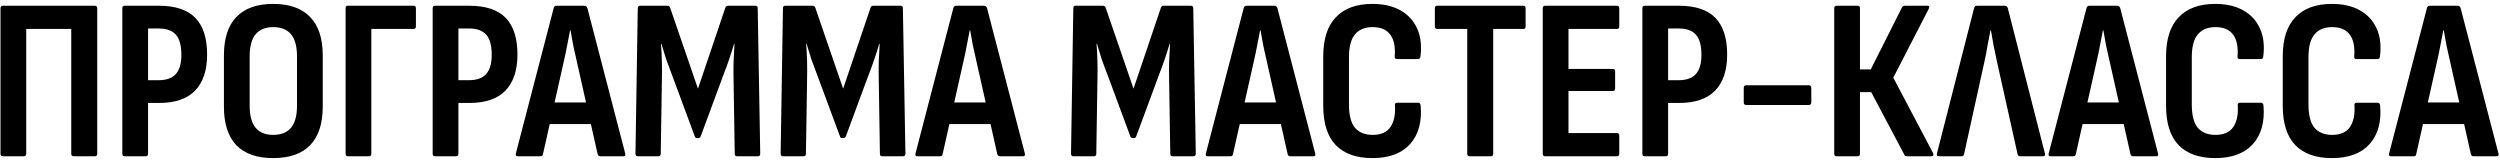 <?xml version="1.0" encoding="UTF-8"?> <svg xmlns="http://www.w3.org/2000/svg" width="544" height="35" viewBox="0 0 544 35" fill="none"> <path d="M0.605 34C0.272 34 0.105 33.817 0.105 33.45V1.8C0.105 1.433 0.272 1.25 0.605 1.25H20.605C20.972 1.25 21.155 1.433 21.155 1.8V33.45C21.155 33.817 20.989 34 20.655 34H16.055C15.689 34 15.505 33.817 15.505 33.45V6.3H5.705V33.4C5.705 33.8 5.539 34 5.205 34H0.605ZM27.119 34C26.786 34 26.619 33.817 26.619 33.45V1.8C26.619 1.433 26.786 1.25 27.119 1.25H34.569C38.169 1.25 40.819 2.133 42.519 3.9C44.219 5.667 45.069 8.317 45.069 11.85C45.069 15.283 44.203 17.9 42.469 19.7C40.736 21.5 38.136 22.4 34.669 22.4H32.219V33.45C32.219 33.817 32.053 34 31.719 34H27.119ZM32.219 17.45H34.519C36.219 17.45 37.469 17 38.269 16.1C39.069 15.2 39.469 13.817 39.469 11.95C39.469 9.917 39.069 8.45 38.269 7.55C37.469 6.65 36.236 6.2 34.569 6.2H32.219V17.45ZM59.427 34.4C55.927 34.4 53.26 33.467 51.427 31.6C49.627 29.7 48.727 26.917 48.727 23.25V12.05C48.727 8.35 49.627 5.567 51.427 3.7C53.26 1.8 55.927 0.85 59.427 0.85C62.993 0.85 65.677 1.8 67.477 3.7C69.31 5.567 70.227 8.35 70.227 12.05V23.25C70.227 26.917 69.31 29.7 67.477 31.6C65.677 33.467 62.993 34.4 59.427 34.4ZM59.427 29.35C61.16 29.35 62.46 28.833 63.327 27.8C64.193 26.767 64.627 25.167 64.627 23V12.3C64.627 10.1 64.193 8.483 63.327 7.45C62.46 6.417 61.16 5.9 59.427 5.9C57.76 5.9 56.493 6.417 55.627 7.45C54.76 8.483 54.327 10.1 54.327 12.3V23C54.327 25.167 54.76 26.767 55.627 27.8C56.493 28.833 57.76 29.35 59.427 29.35ZM75.703 34C75.37 34 75.203 33.817 75.203 33.45V1.8C75.203 1.433 75.353 1.25 75.653 1.25H90.003C90.337 1.25 90.503 1.433 90.503 1.8V5.75C90.503 6.117 90.337 6.3 90.003 6.3H80.803V33.45C80.803 33.817 80.636 34 80.303 34H75.703ZM94.648 34C94.315 34 94.148 33.817 94.148 33.45V1.8C94.148 1.433 94.315 1.25 94.648 1.25H102.098C105.698 1.25 108.348 2.133 110.048 3.9C111.748 5.667 112.598 8.317 112.598 11.85C112.598 15.283 111.732 17.9 109.998 19.7C108.265 21.5 105.665 22.4 102.198 22.4H99.748V33.45C99.748 33.817 99.582 34 99.248 34H94.648ZM99.748 17.45H102.048C103.748 17.45 104.998 17 105.798 16.1C106.598 15.2 106.998 13.817 106.998 11.95C106.998 9.917 106.598 8.45 105.798 7.55C104.998 6.65 103.765 6.2 102.098 6.2H99.748V17.45ZM112.648 34C112.281 34 112.148 33.8 112.248 33.4L120.498 1.7C120.598 1.4 120.798 1.25 121.098 1.25H127.148C127.448 1.25 127.665 1.4 127.798 1.7L136.048 33.4C136.148 33.8 136.015 34 135.648 34H130.598C130.331 34 130.148 33.85 130.048 33.55L125.498 13.3C125.231 12.167 124.981 11.05 124.748 9.95C124.548 8.817 124.348 7.7 124.148 6.6H124.048C123.848 7.7 123.631 8.817 123.398 9.95C123.198 11.05 122.965 12.167 122.698 13.3L118.148 33.55C118.115 33.85 117.931 34 117.598 34H112.648ZM118.748 27L119.698 22.3H128.398L129.398 27H118.748ZM138.777 34C138.444 34 138.277 33.817 138.277 33.45L138.777 1.8C138.777 1.433 138.944 1.25 139.277 1.25H145.227C145.527 1.25 145.727 1.4 145.827 1.7L151.877 19.3L157.827 1.7C157.927 1.4 158.127 1.25 158.427 1.25H164.377C164.711 1.25 164.877 1.433 164.877 1.8L165.427 33.45C165.427 33.817 165.244 34 164.877 34H160.377C160.044 34 159.877 33.817 159.877 33.45L159.627 17.5C159.594 16.067 159.594 14.683 159.627 13.35C159.694 12.017 159.761 10.75 159.827 9.55H159.727C159.394 10.683 159.027 11.833 158.627 13C158.227 14.167 157.811 15.3 157.377 16.4L152.477 29.65C152.377 29.917 152.194 30.05 151.927 30.05H151.677C151.411 30.05 151.244 29.917 151.177 29.65L146.227 16.3C145.794 15.2 145.377 14.083 144.977 12.95C144.611 11.783 144.261 10.65 143.927 9.55H143.827C143.927 10.75 143.994 12.017 144.027 13.35C144.061 14.65 144.061 16.017 144.027 17.45L143.777 33.45C143.777 33.817 143.611 34 143.277 34H138.777ZM170.369 34C170.036 34 169.869 33.817 169.869 33.45L170.369 1.8C170.369 1.433 170.536 1.25 170.869 1.25H176.819C177.119 1.25 177.319 1.4 177.419 1.7L183.469 19.3L189.419 1.7C189.519 1.4 189.719 1.25 190.019 1.25H195.969C196.302 1.25 196.469 1.433 196.469 1.8L197.019 33.45C197.019 33.817 196.836 34 196.469 34H191.969C191.636 34 191.469 33.817 191.469 33.45L191.219 17.5C191.186 16.067 191.186 14.683 191.219 13.35C191.286 12.017 191.352 10.75 191.419 9.55H191.319C190.986 10.683 190.619 11.833 190.219 13C189.819 14.167 189.402 15.3 188.969 16.4L184.069 29.65C183.969 29.917 183.786 30.05 183.519 30.05H183.269C183.002 30.05 182.836 29.917 182.769 29.65L177.819 16.3C177.386 15.2 176.969 14.083 176.569 12.95C176.202 11.783 175.852 10.65 175.519 9.55H175.419C175.519 10.75 175.586 12.017 175.619 13.35C175.652 14.65 175.652 16.017 175.619 17.45L175.369 33.45C175.369 33.817 175.202 34 174.869 34H170.369ZM199.611 34C199.244 34 199.111 33.8 199.211 33.4L207.461 1.7C207.561 1.4 207.761 1.25 208.061 1.25H214.111C214.411 1.25 214.628 1.4 214.761 1.7L223.011 33.4C223.111 33.8 222.978 34 222.611 34H217.561C217.294 34 217.111 33.85 217.011 33.55L212.461 13.3C212.194 12.167 211.944 11.05 211.711 9.95C211.511 8.817 211.311 7.7 211.111 6.6H211.011C210.811 7.7 210.594 8.817 210.361 9.95C210.161 11.05 209.928 12.167 209.661 13.3L205.111 33.55C205.078 33.85 204.894 34 204.561 34H199.611ZM205.711 27L206.661 22.3H215.361L216.361 27H205.711ZM233.553 34C233.219 34 233.053 33.817 233.053 33.45L233.553 1.8C233.553 1.433 233.719 1.25 234.053 1.25H240.003C240.303 1.25 240.503 1.4 240.603 1.7L246.653 19.3L252.603 1.7C252.703 1.4 252.903 1.25 253.203 1.25H259.153C259.486 1.25 259.653 1.433 259.653 1.8L260.203 33.45C260.203 33.817 260.019 34 259.653 34H255.153C254.819 34 254.653 33.817 254.653 33.45L254.403 17.5C254.369 16.067 254.369 14.683 254.403 13.35C254.469 12.017 254.536 10.75 254.603 9.55H254.503C254.169 10.683 253.803 11.833 253.403 13C253.003 14.167 252.586 15.3 252.153 16.4L247.253 29.65C247.153 29.917 246.969 30.05 246.703 30.05H246.453C246.186 30.05 246.019 29.917 245.953 29.65L241.003 16.3C240.569 15.2 240.153 14.083 239.753 12.95C239.386 11.783 239.036 10.65 238.703 9.55H238.603C238.703 10.75 238.769 12.017 238.803 13.35C238.836 14.65 238.836 16.017 238.803 17.45L238.553 33.45C238.553 33.817 238.386 34 238.053 34H233.553ZM262.795 34C262.428 34 262.295 33.8 262.395 33.4L270.645 1.7C270.745 1.4 270.945 1.25 271.245 1.25H277.295C277.595 1.25 277.811 1.4 277.945 1.7L286.195 33.4C286.295 33.8 286.161 34 285.795 34H280.745C280.478 34 280.295 33.85 280.195 33.55L275.645 13.3C275.378 12.167 275.128 11.05 274.895 9.95C274.695 8.817 274.495 7.7 274.295 6.6H274.195C273.995 7.7 273.778 8.817 273.545 9.95C273.345 11.05 273.111 12.167 272.845 13.3L268.295 33.55C268.261 33.85 268.078 34 267.745 34H262.795ZM268.895 27L269.845 22.3H278.545L279.545 27H268.895ZM298.636 34.4C295.169 34.4 292.519 33.467 290.686 31.6C288.852 29.7 287.936 26.833 287.936 23V12.3C287.936 8.5 288.852 5.65 290.686 3.75C292.519 1.817 295.169 0.85 298.636 0.85C301.036 0.85 303.069 1.317 304.736 2.25C306.402 3.183 307.619 4.517 308.386 6.25C309.152 7.95 309.386 9.967 309.086 12.3C309.052 12.667 308.886 12.85 308.586 12.85H303.986C303.619 12.85 303.452 12.667 303.486 12.3C303.652 10.233 303.336 8.65 302.536 7.55C301.736 6.45 300.452 5.9 298.686 5.9C296.986 5.9 295.702 6.433 294.836 7.5C293.969 8.533 293.536 10.183 293.536 12.45V22.75C293.536 25.05 293.969 26.733 294.836 27.8C295.736 28.833 297.019 29.35 298.686 29.35C300.519 29.35 301.819 28.767 302.586 27.6C303.352 26.433 303.669 24.883 303.536 22.95C303.502 22.55 303.652 22.35 303.986 22.35H308.586C308.919 22.35 309.102 22.567 309.136 23C309.436 26.5 308.669 29.283 306.836 31.35C305.002 33.383 302.269 34.4 298.636 34.4ZM319.773 34C319.439 34 319.273 33.817 319.273 33.45V6.3H312.723C312.389 6.3 312.223 6.117 312.223 5.75V1.8C312.223 1.433 312.389 1.25 312.723 1.25H331.473C331.806 1.25 331.973 1.433 331.973 1.8V5.75C331.973 6.117 331.806 6.3 331.473 6.3H324.923V33.45C324.923 33.817 324.756 34 324.423 34H319.773ZM336.201 34C335.868 34 335.701 33.817 335.701 33.45V1.8C335.701 1.433 335.868 1.25 336.201 1.25H351.851C352.185 1.25 352.351 1.433 352.351 1.8V5.75C352.351 6.117 352.185 6.3 351.851 6.3H341.301V15H350.951C351.285 15 351.451 15.183 351.451 15.55V19.25C351.451 19.617 351.285 19.8 350.951 19.8H341.301V28.95H351.851C352.185 28.95 352.351 29.133 352.351 29.5V33.45C352.351 33.817 352.185 34 351.851 34H336.201ZM357.881 34C357.548 34 357.381 33.817 357.381 33.45V1.8C357.381 1.433 357.548 1.25 357.881 1.25H365.331C368.931 1.25 371.581 2.133 373.281 3.9C374.981 5.667 375.831 8.317 375.831 11.85C375.831 15.283 374.964 17.9 373.231 19.7C371.498 21.5 368.898 22.4 365.431 22.4H362.981V33.45C362.981 33.817 362.814 34 362.481 34H357.881ZM362.981 17.45H365.281C366.981 17.45 368.231 17 369.031 16.1C369.831 15.2 370.231 13.817 370.231 11.95C370.231 9.917 369.831 8.45 369.031 7.55C368.231 6.65 366.998 6.2 365.331 6.2H362.981V17.45ZM379.988 22.85C379.622 22.85 379.438 22.65 379.438 22.25V19.15C379.438 18.75 379.622 18.55 379.988 18.55H393.588C393.955 18.55 394.138 18.75 394.138 19.15V22.25C394.138 22.65 393.955 22.85 393.588 22.85H379.988ZM399.629 34C399.296 34 399.129 33.817 399.129 33.45V1.8C399.129 1.433 399.296 1.25 399.629 1.25H404.229C404.562 1.25 404.729 1.433 404.729 1.8V15.1H407.079L413.879 1.6C413.946 1.467 414.029 1.383 414.129 1.35C414.262 1.283 414.379 1.25 414.479 1.25H419.429C419.629 1.25 419.746 1.317 419.779 1.45C419.812 1.583 419.779 1.75 419.679 1.95L411.979 16.9L420.629 33.3C420.729 33.5 420.746 33.667 420.679 33.8C420.612 33.933 420.479 34 420.279 34H414.979C414.846 34 414.729 33.983 414.629 33.95C414.529 33.917 414.446 33.817 414.379 33.65L407.179 20.05H404.729V33.45C404.729 33.817 404.562 34 404.229 34H399.629ZM421.877 34C421.51 34 421.377 33.8 421.477 33.4L429.577 1.7C429.677 1.4 429.877 1.25 430.177 1.25H436.227C436.527 1.25 436.743 1.4 436.877 1.7L444.977 33.4C445.077 33.8 444.943 34 444.577 34H439.527C439.26 34 439.093 33.85 439.027 33.55L434.527 13.35C434.293 12.25 434.06 11.133 433.827 10C433.627 8.833 433.427 7.7 433.227 6.6H433.127C432.893 7.7 432.677 8.817 432.477 9.95C432.31 11.083 432.093 12.217 431.827 13.35L427.377 33.55C427.31 33.85 427.127 34 426.827 34H421.877ZM446.193 34C445.826 34 445.693 33.8 445.793 33.4L454.043 1.7C454.143 1.4 454.343 1.25 454.643 1.25H460.693C460.993 1.25 461.21 1.4 461.343 1.7L469.593 33.4C469.693 33.8 469.56 34 469.193 34H464.143C463.876 34 463.693 33.85 463.593 33.55L459.043 13.3C458.776 12.167 458.526 11.05 458.293 9.95C458.093 8.817 457.893 7.7 457.693 6.6H457.593C457.393 7.7 457.176 8.817 456.943 9.95C456.743 11.05 456.51 12.167 456.243 13.3L451.693 33.55C451.66 33.85 451.476 34 451.143 34H446.193ZM452.293 27L453.243 22.3H461.943L462.943 27H452.293ZM482.034 34.4C478.567 34.4 475.917 33.467 474.084 31.6C472.251 29.7 471.334 26.833 471.334 23V12.3C471.334 8.5 472.251 5.65 474.084 3.75C475.917 1.817 478.567 0.85 482.034 0.85C484.434 0.85 486.467 1.317 488.134 2.25C489.801 3.183 491.017 4.517 491.784 6.25C492.551 7.95 492.784 9.967 492.484 12.3C492.451 12.667 492.284 12.85 491.984 12.85H487.384C487.017 12.85 486.851 12.667 486.884 12.3C487.051 10.233 486.734 8.65 485.934 7.55C485.134 6.45 483.851 5.9 482.084 5.9C480.384 5.9 479.101 6.433 478.234 7.5C477.367 8.533 476.934 10.183 476.934 12.45V22.75C476.934 25.05 477.367 26.733 478.234 27.8C479.134 28.833 480.417 29.35 482.084 29.35C483.917 29.35 485.217 28.767 485.984 27.6C486.751 26.433 487.067 24.883 486.934 22.95C486.901 22.55 487.051 22.35 487.384 22.35H491.984C492.317 22.35 492.501 22.567 492.534 23C492.834 26.5 492.067 29.283 490.234 31.35C488.401 33.383 485.667 34.4 482.034 34.4ZM507.425 34.4C503.958 34.4 501.308 33.467 499.475 31.6C497.641 29.7 496.725 26.833 496.725 23V12.3C496.725 8.5 497.641 5.65 499.475 3.75C501.308 1.817 503.958 0.85 507.425 0.85C509.825 0.85 511.858 1.317 513.525 2.25C515.191 3.183 516.408 4.517 517.175 6.25C517.941 7.95 518.175 9.967 517.875 12.3C517.841 12.667 517.675 12.85 517.375 12.85H512.775C512.408 12.85 512.241 12.667 512.275 12.3C512.441 10.233 512.125 8.65 511.325 7.55C510.525 6.45 509.241 5.9 507.475 5.9C505.775 5.9 504.491 6.433 503.625 7.5C502.758 8.533 502.325 10.183 502.325 12.45V22.75C502.325 25.05 502.758 26.733 503.625 27.8C504.525 28.833 505.808 29.35 507.475 29.35C509.308 29.35 510.608 28.767 511.375 27.6C512.141 26.433 512.458 24.883 512.325 22.95C512.291 22.55 512.441 22.35 512.775 22.35H517.375C517.708 22.35 517.891 22.567 517.925 23C518.225 26.5 517.458 29.283 515.625 31.35C513.791 33.383 511.058 34.4 507.425 34.4ZM520.265 34C519.899 34 519.765 33.8 519.865 33.4L528.115 1.7C528.215 1.4 528.415 1.25 528.715 1.25H534.765C535.065 1.25 535.282 1.4 535.415 1.7L543.665 33.4C543.765 33.8 543.632 34 543.265 34H538.215C537.949 34 537.765 33.85 537.665 33.55L533.115 13.3C532.849 12.167 532.599 11.05 532.365 9.95C532.165 8.817 531.965 7.7 531.765 6.6H531.665C531.465 7.7 531.249 8.817 531.015 9.95C530.815 11.05 530.582 12.167 530.315 13.3L525.765 33.55C525.732 33.85 525.549 34 525.215 34H520.265ZM526.365 27L527.315 22.3H536.015L537.015 27H526.365Z" fill="black"></path> </svg> 